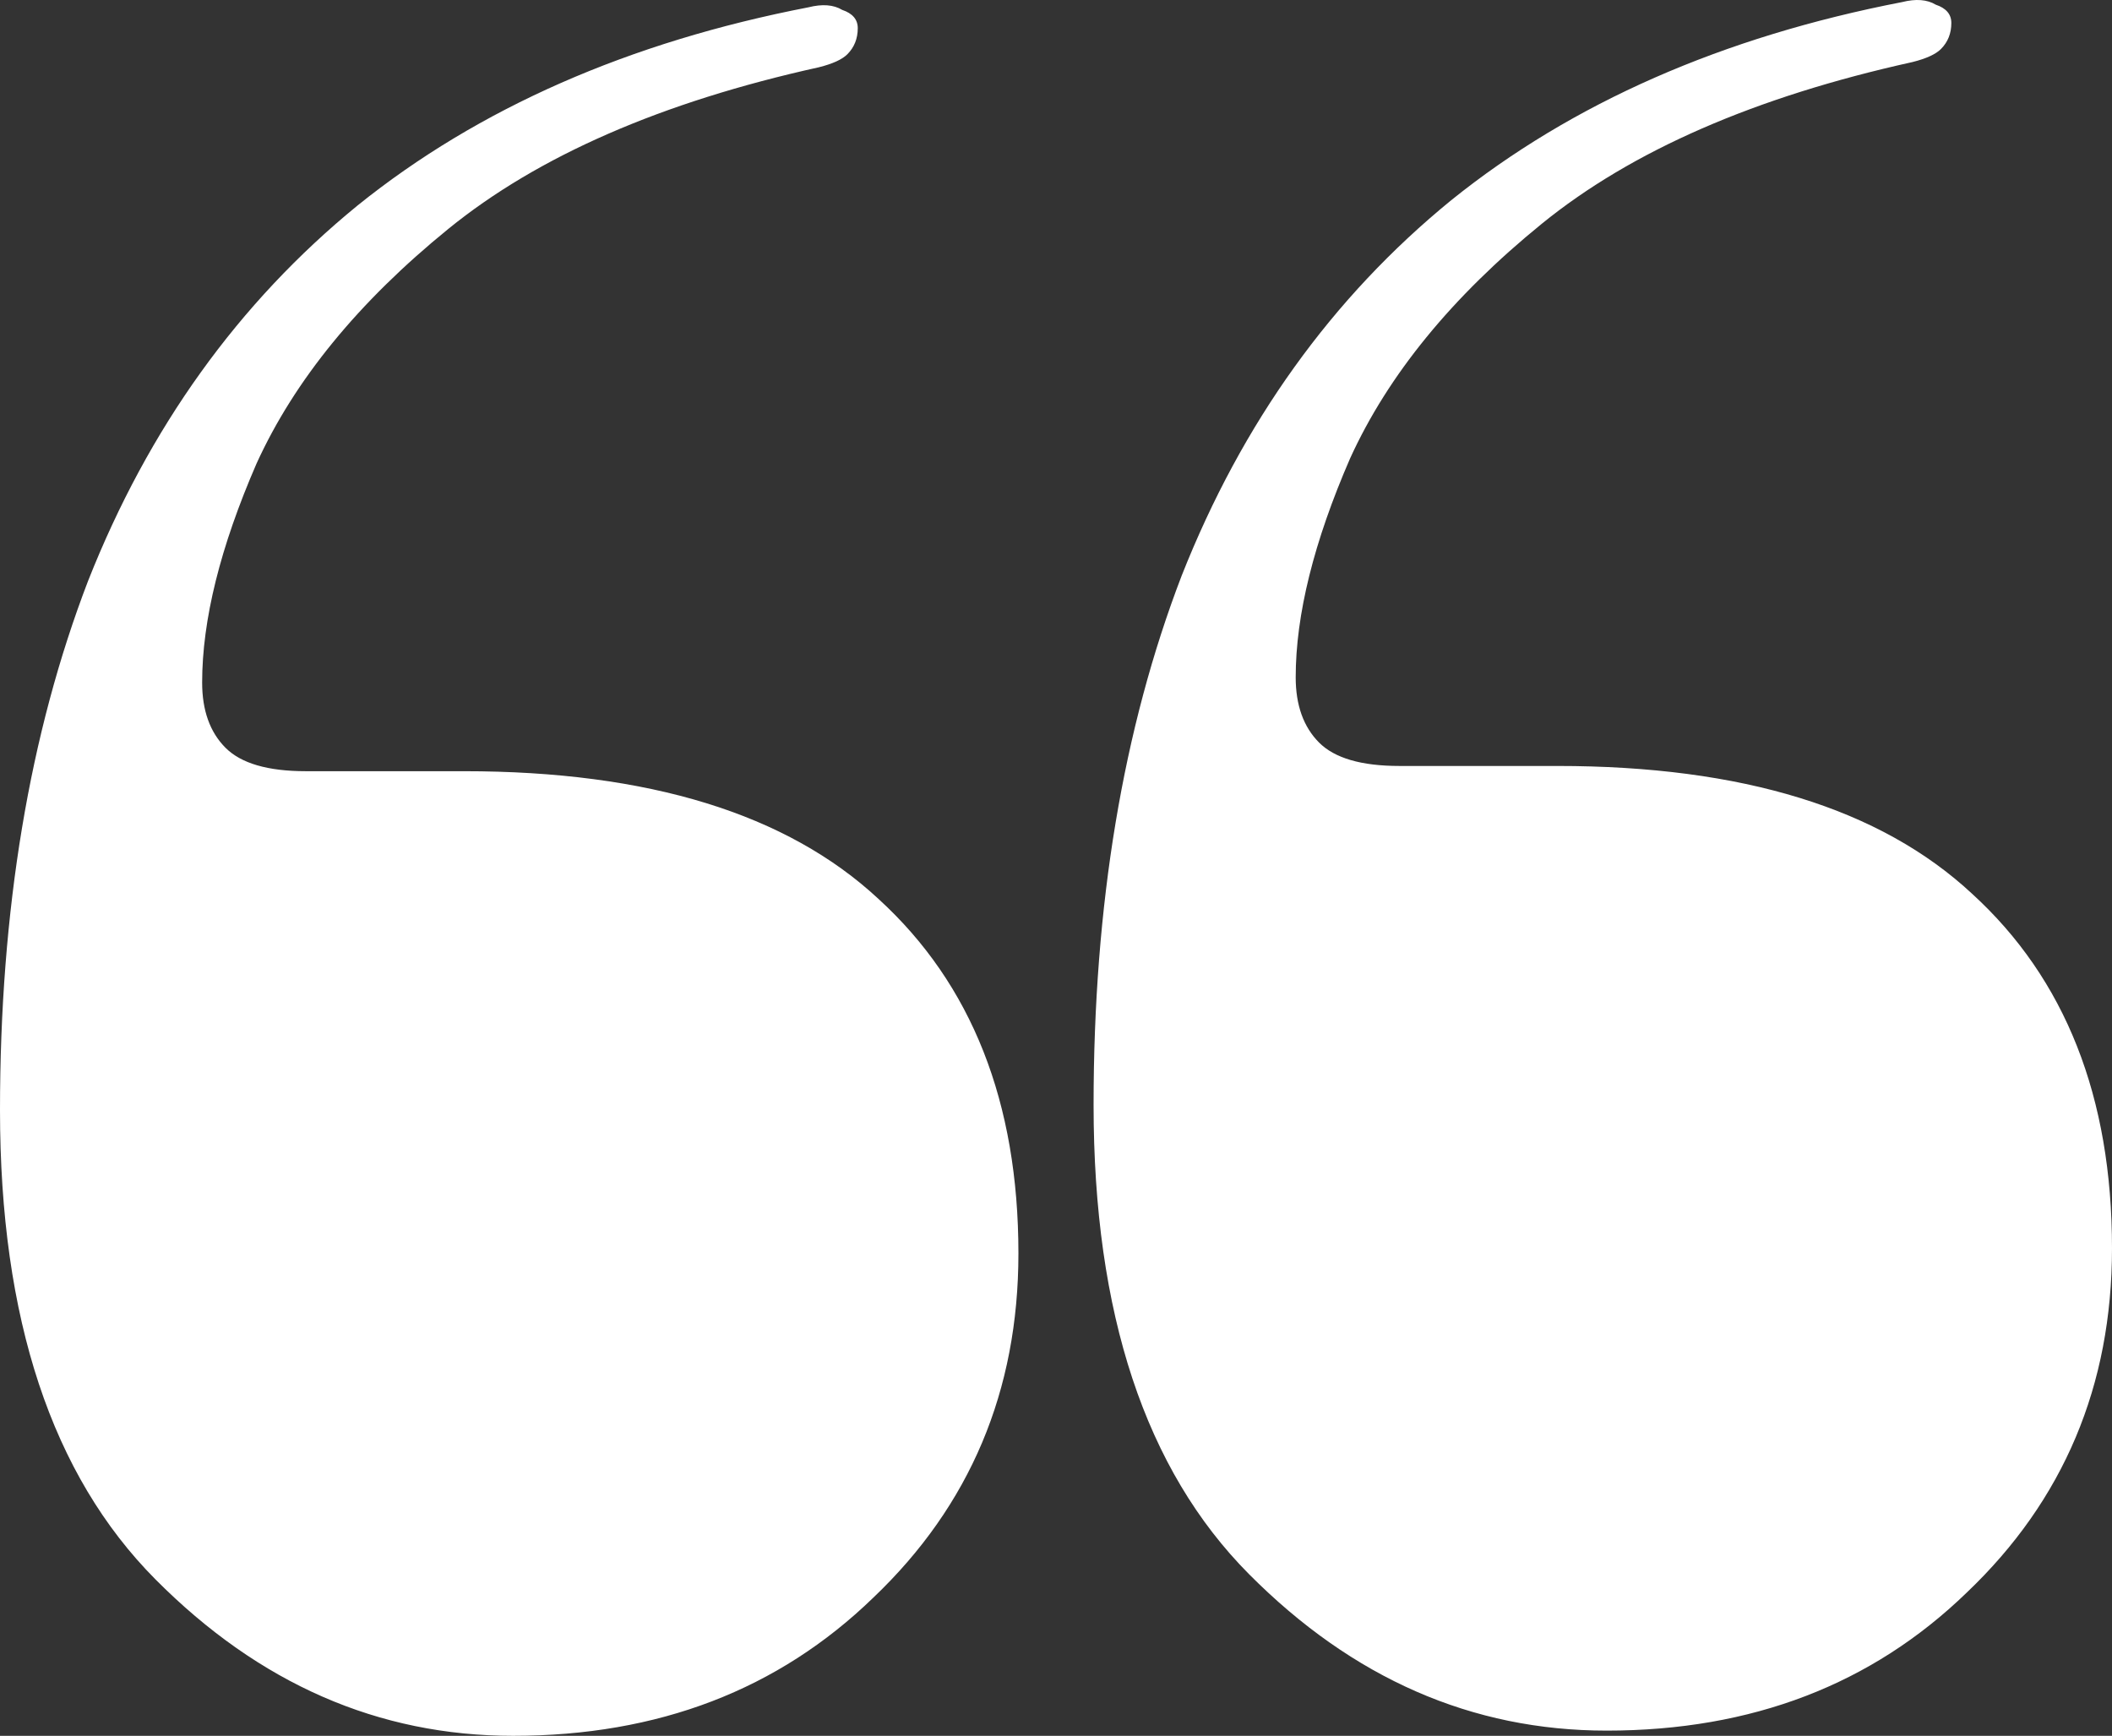 <svg width="73" height="60" viewBox="0 0 73 60" fill="none" xmlns="http://www.w3.org/2000/svg">
<rect x="0" y="0" width="73" height="60" fill="#333333" stroke="none"/>
<path d="M16.033 26.657C22.422 26.657 27.2 28.129 30.364 31.072C33.589 34.016 35.201 38.102 35.201 43.328C35.201 48.075 33.529 52.04 30.185 55.224C26.901 58.408 22.751 60 17.735 60C13.077 60 8.957 58.198 5.374 54.593C1.791 50.988 0 45.581 0 38.372C0 31.463 1.015 25.365 3.045 20.078C5.135 14.791 8.24 10.466 12.361 7.101C16.541 3.737 21.736 1.454 27.946 0.252C28.424 0.132 28.812 0.162 29.11 0.342C29.469 0.463 29.648 0.673 29.648 0.973C29.648 1.334 29.528 1.634 29.29 1.874C29.11 2.055 28.782 2.205 28.304 2.325C22.87 3.527 18.601 5.389 15.496 7.912C12.391 10.436 10.181 13.139 8.867 16.023C7.614 18.907 6.987 21.43 6.987 23.593C6.987 24.554 7.255 25.305 7.793 25.846C8.33 26.386 9.256 26.657 10.569 26.657H16.033ZM53.832 26.476C60.221 26.476 64.998 27.948 68.163 30.892C71.388 33.836 73 37.921 73 43.148C73 47.894 71.328 51.859 67.984 55.044C64.7 58.228 60.55 59.82 55.534 59.82C50.876 59.82 46.756 58.017 43.173 54.413C39.59 50.808 37.799 45.401 37.799 38.192C37.799 31.283 38.814 25.185 40.844 19.898C42.934 14.611 46.039 10.285 50.16 6.921C54.34 3.557 59.535 1.274 65.745 0.072C66.222 -0.048 66.611 -0.018 66.909 0.162C67.267 0.282 67.447 0.493 67.447 0.793C67.447 1.153 67.327 1.454 67.088 1.694C66.909 1.874 66.581 2.025 66.103 2.145C60.669 3.346 56.4 5.209 53.294 7.732C50.189 10.255 47.98 12.959 46.666 15.843C45.412 18.726 44.785 21.25 44.785 23.412C44.785 24.374 45.054 25.125 45.591 25.665C46.129 26.206 47.054 26.476 48.368 26.476H53.832Z" fill="white"/>
</svg>
